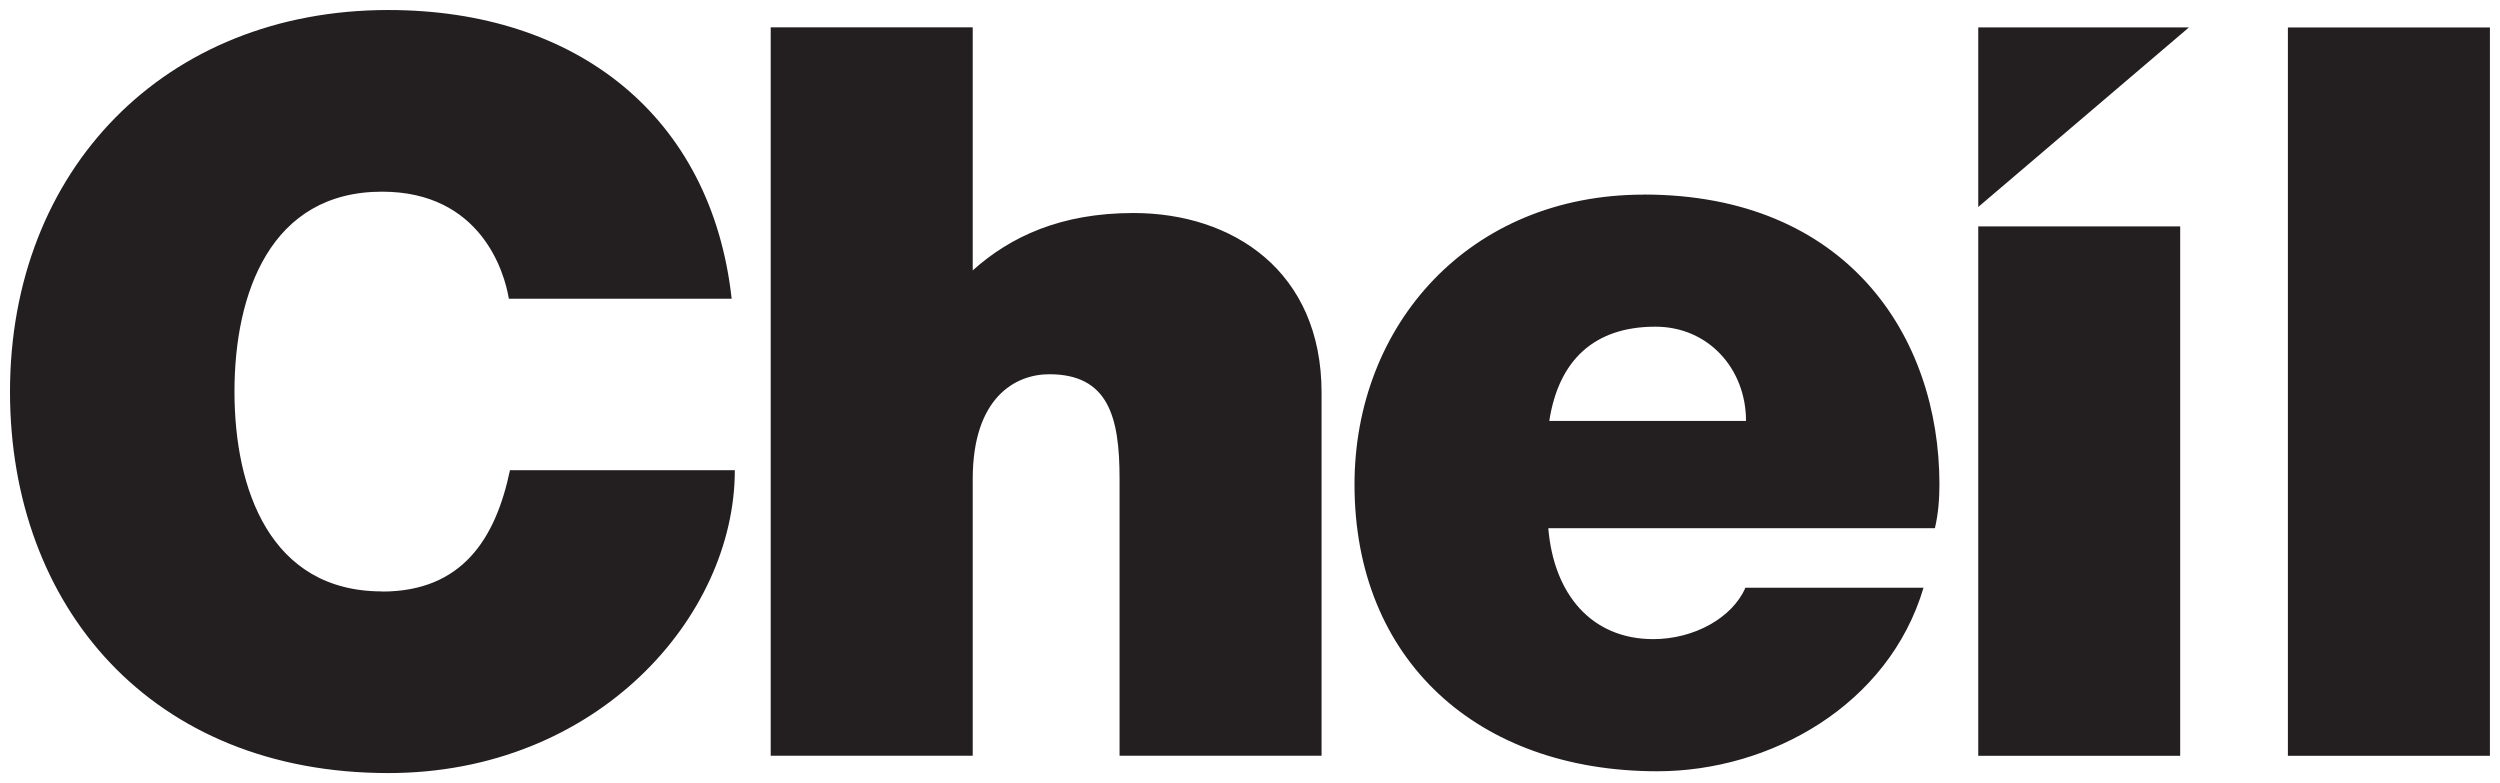 <?xml version="1.0" encoding="UTF-8" standalone="no"?>
<!-- Created with Inkscape (http://www.inkscape.org/) -->

<svg
   xmlns:dc="http://purl.org/dc/elements/1.1/"
   xmlns:cc="http://creativecommons.org/ns#"
   xmlns:rdf="http://www.w3.org/1999/02/22-rdf-syntax-ns#"
   xmlns:svg="http://www.w3.org/2000/svg"
   xmlns="http://www.w3.org/2000/svg"
   xmlns:sodipodi="http://sodipodi.sourceforge.net/DTD/sodipodi-0.dtd"
   xmlns:inkscape="http://www.inkscape.org/namespaces/inkscape"
   width="125.348"
   height="39.26"
   viewBox="0 0 33.165 10.388"
   version="1.1"
   id="svg3194"
   inkscape:version="0.92.0 r15299"
   sodipodi:docname="cheil.svg">
  <defs
     id="defs3188">
    <clipPath
       id="clipPath3121"
       clipPathUnits="userSpaceOnUse">
      <path
         inkscape:connector-curvature="0"
         id="path3119"
         d="M 0,0 H 623.622 V 680.315 H 0 Z" />
    </clipPath>
  </defs>
  <sodipodi:namedview
     id="base"
     pagecolor="#ffffff"
     bordercolor="#666666"
     borderopacity="1.0"
     inkscape:pageopacity="0.0"
     inkscape:pageshadow="2"
     inkscape:zoom="7.2136264"
     inkscape:cx="62.173941"
     inkscape:cy="19.129976"
     inkscape:document-units="mm"
     inkscape:current-layer="layer1"
     showgrid="false"
     fit-margin-top="0"
     fit-margin-left="0"
     fit-margin-right="0"
     fit-margin-bottom="0"
     units="px"
     inkscape:window-width="1280"
     inkscape:window-height="744"
     inkscape:window-x="-4"
     inkscape:window-y="-4"
     inkscape:window-maximized="1" />
  <g
     inkscape:label="Layer 1"
     inkscape:groupmode="layer"
     id="layer1"
     transform="translate(-86.359,-191.132)">
    <path
       inkscape:connector-curvature="0"
       id="path3125"
       style="fill:#231f20;fill-opacity:1;fill-rule:nonzero;stroke:none;stroke-width:0.353"
       d="m 108.165,193.714 c -2.315,0 -3.837,1.727 -3.837,3.846 0,2.329 1.634,3.804 4.017,3.804 1.5,0 3.069,-0.875 3.532,-2.435 h -2.363 c -0.173,0.399 -0.68,0.682 -1.222,0.682 -0.82,0 -1.321,-0.596 -1.393,-1.472 h 5.129 c 0.044,-0.188 0.06,-0.384 0.06,-0.58 0,-1.975 -1.235,-3.846 -3.923,-3.846 m -1.253,3.003 c 0.125,-0.804 0.594,-1.25 1.408,-1.25 0.705,0 1.202,0.561 1.202,1.25 z m -5.516,-2.758 c -0.966,0 -1.632,0.313 -2.133,0.761 v -3.224 h -2.68 v 9.663 h 2.68 v -3.67 c 0,-1.085 0.568,-1.391 1.015,-1.391 0.785,0 0.933,0.567 0.933,1.38 v 3.681 h 2.68 v -4.817 c 0,-1.611 -1.176,-2.383 -2.496,-2.383 m -9.968,5.02 c -1.483,0 -1.958,-1.354 -1.958,-2.651 0,-1.3 0.475,-2.652 1.958,-2.652 1.31,0 1.625,1.068 1.682,1.42 h 2.956 c -0.268,-2.423 -2.061,-3.83 -4.555,-3.83 -2.966,0 -5.019,2.121 -5.019,5.063 0,2.854 1.877,5.06 5.019,5.06 2.766,0 4.597,-2.07 4.597,-4.018 h -2.983 c -0.19,0.906 -0.632,1.61 -1.698,1.61 m 21.177,2.179 h 2.679 v -7.023 h -2.679 z m 4.108,0 h 2.68 v -9.663 h -2.68 z m -4.108,-7.281 2.795,-2.382 h -2.795 z" />
  </g>
</svg>

